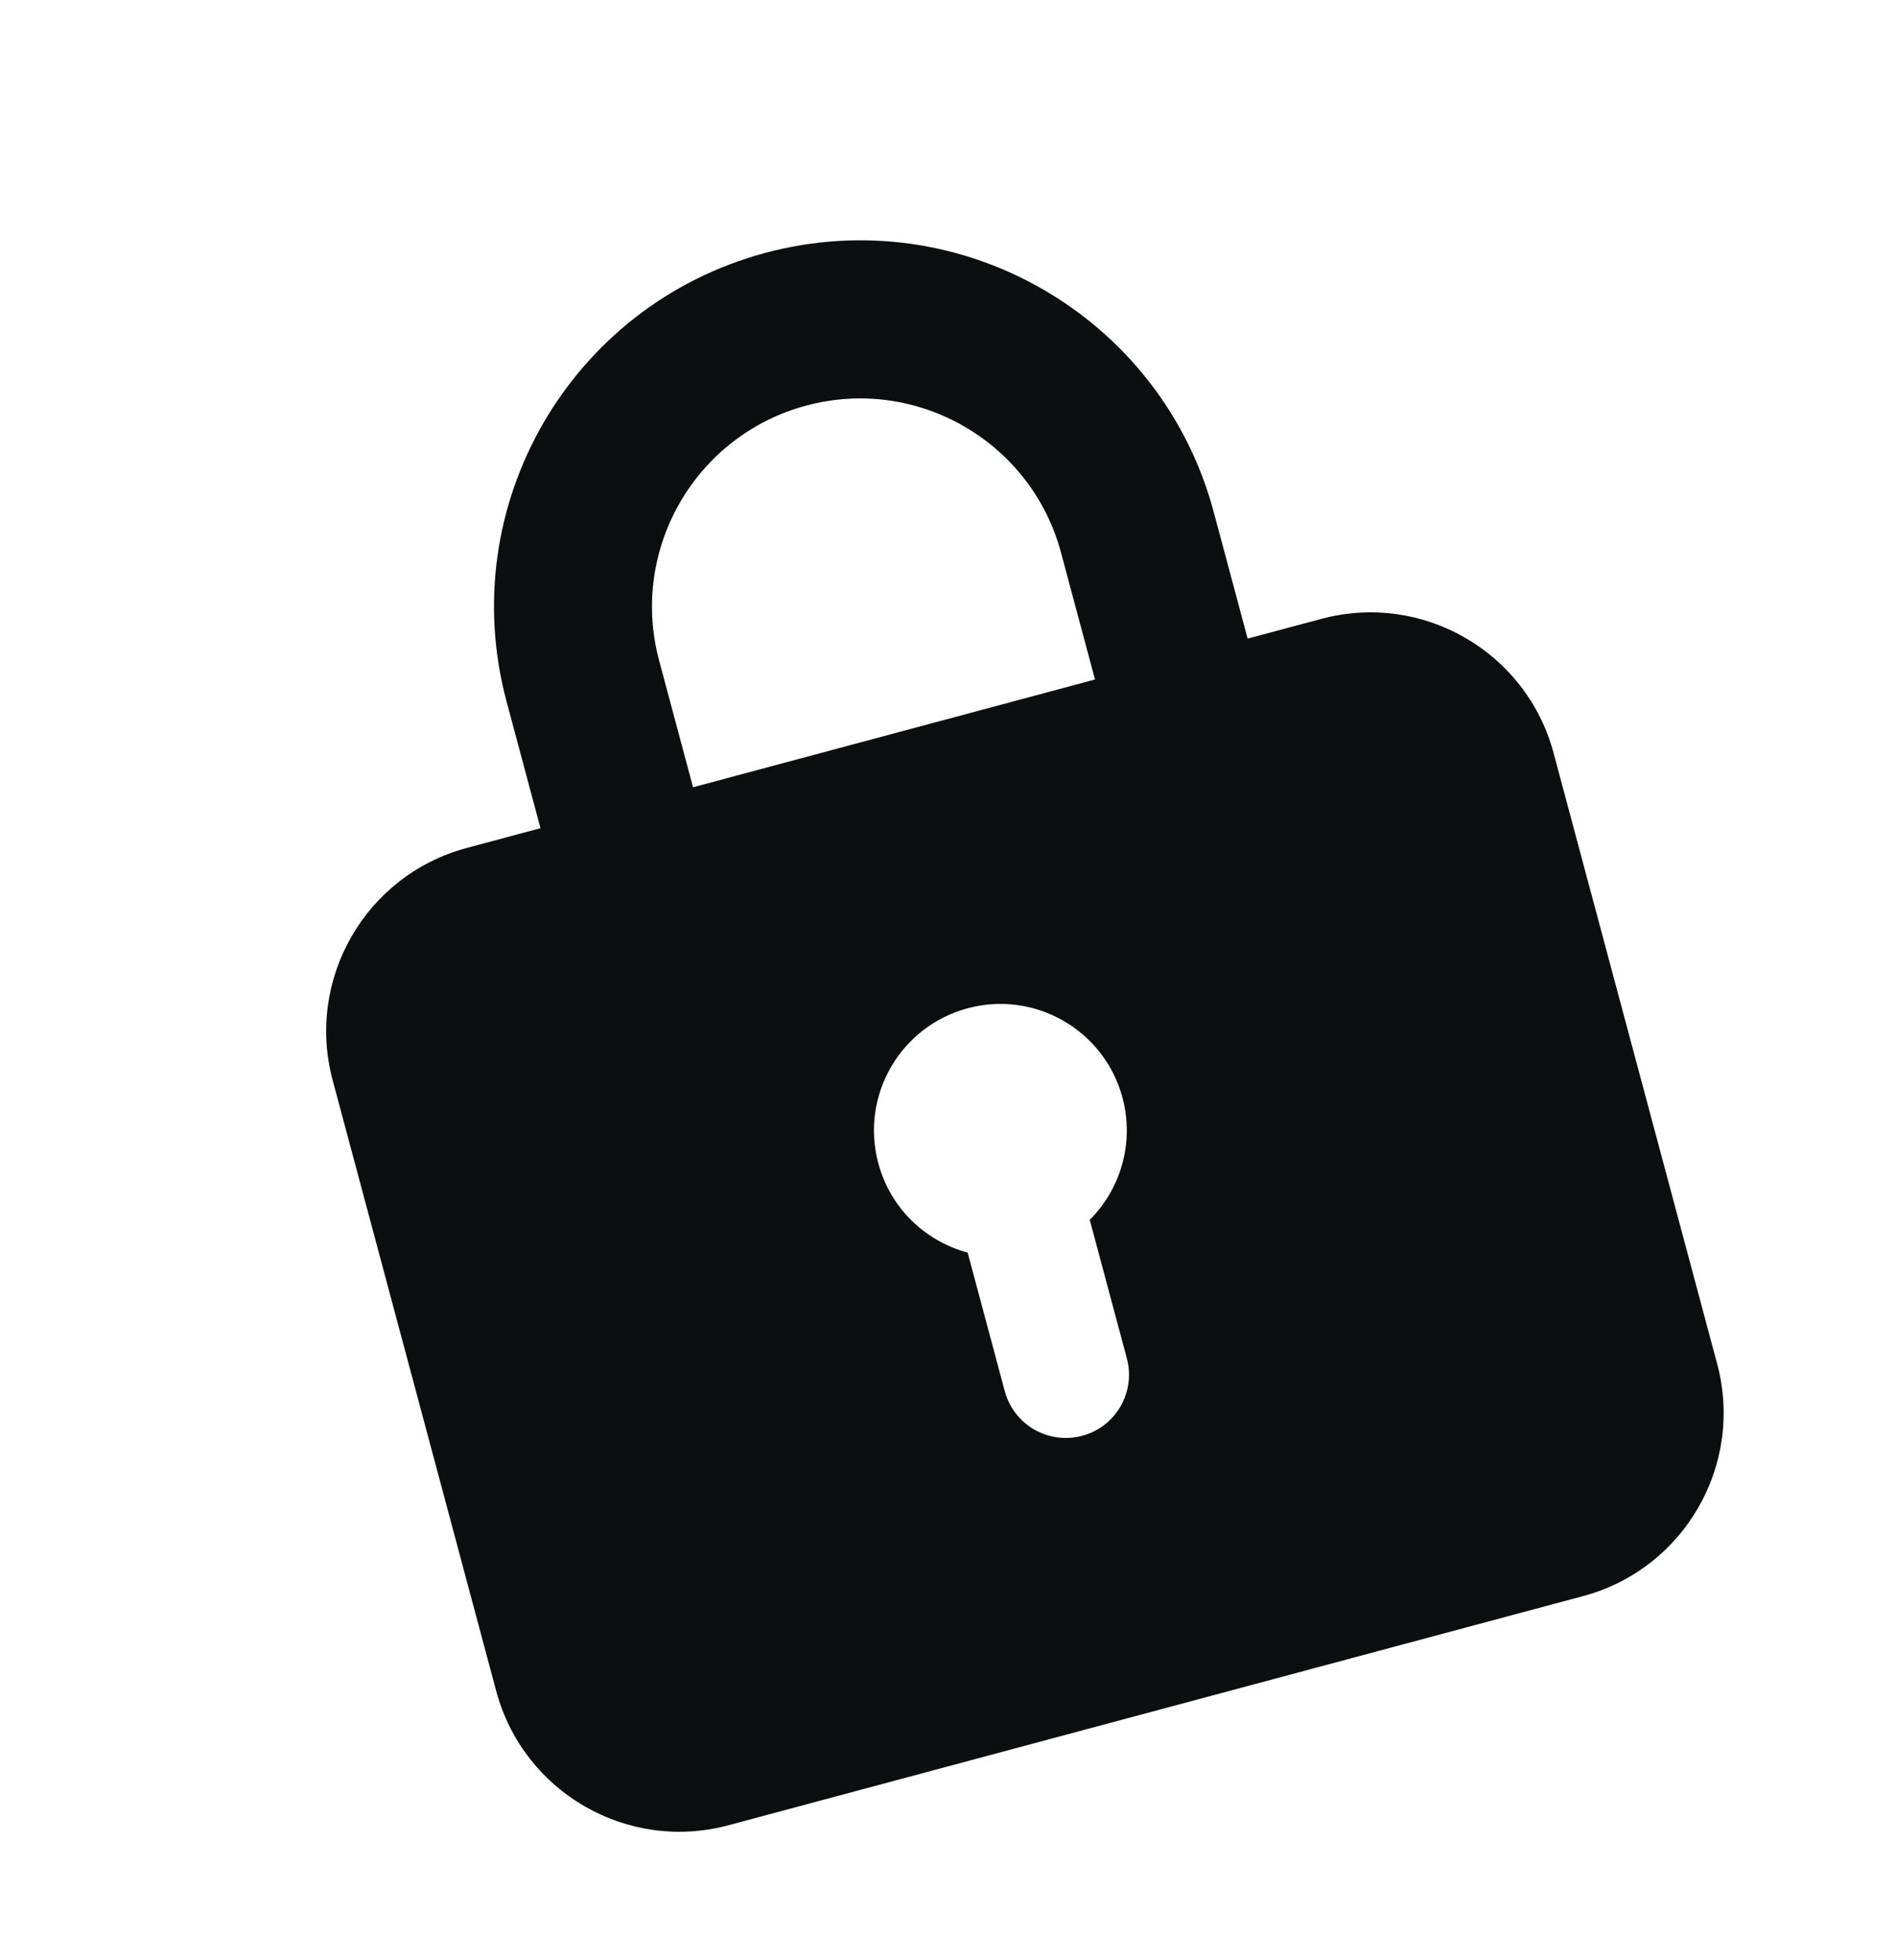 <svg width="30" height="31" viewBox="0 0 30 31" fill="none" xmlns="http://www.w3.org/2000/svg">
<g clip-path="url(#clip0_3_2893)">
<path fill-rule="evenodd" clip-rule="evenodd" d="M12.11 3.999C9.02 4.827 7.187 8.003 8.015 11.093L8.552 13.097L7.385 13.41C5.784 13.839 4.835 15.484 5.264 17.084L7.852 26.744C8.281 28.344 9.926 29.294 11.526 28.865L25.049 25.241C26.649 24.813 27.599 23.168 27.17 21.567L24.582 11.908C24.153 10.307 22.508 9.358 20.908 9.787L19.741 10.099L19.204 8.095C18.376 5.005 15.2 3.171 12.11 3.999ZM17.326 10.746L16.789 8.742C16.319 6.986 14.513 5.943 12.757 6.414C11.001 6.885 9.959 8.69 10.429 10.446L10.966 12.45L17.326 10.746ZM17.243 19.291C17.731 18.803 17.952 18.074 17.761 17.359C17.475 16.292 16.378 15.659 15.311 15.945C14.244 16.231 13.611 17.328 13.897 18.395C14.088 19.11 14.644 19.63 15.311 19.809L15.898 21.999C16.041 22.533 16.589 22.849 17.123 22.706C17.656 22.564 17.973 22.015 17.83 21.482L17.243 19.291Z" fill="#0C0F10"/>
</g>
<defs>
<clipPath id="clip0_3_2893">
<rect width="24" height="24" fill="white" transform="translate(0.485 6.977) rotate(-15)"/>
</clipPath>
</defs>
</svg>
